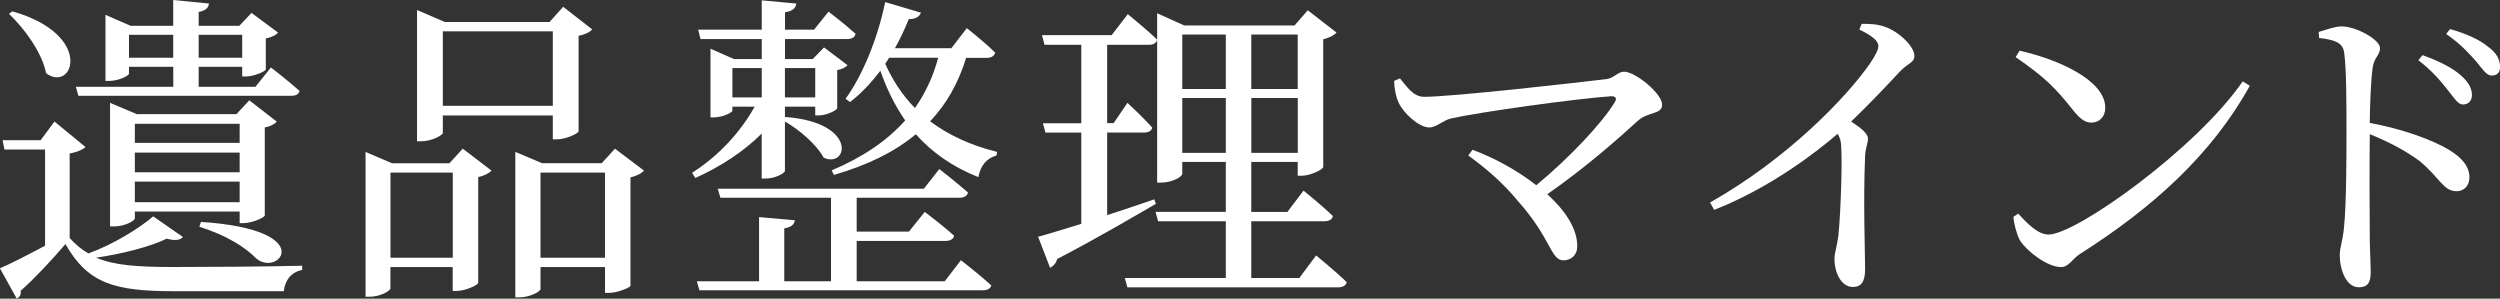 <?xml version="1.0" encoding="UTF-8"?><svg id="_レイヤー_2" xmlns="http://www.w3.org/2000/svg" viewBox="0 0 372.1 44.45"><rect x="0" y="0" width="372.1" height="44.45" fill="#333333" stroke="none"/><defs><style>.cls-1{fill:#fff;stroke-width:0px;}</style></defs><g id="_レイヤー_1-2"><path class="cls-1" d="M27.22,35.28c-.38.48-1.2.58-2.4.24-2.45,1.2-6.58,2.26-10.51,2.83,2.69,1.15,6.1,1.39,11.52,1.39s13.25-.05,19.15-.19v.62c-1.58.34-2.54,1.44-2.74,3.17h-16.37c-8.88,0-12.77-1.15-16.13-7.01-1.92,2.26-4.8,5.33-6.67,6.96.1.62-.14.91-.58,1.15l-2.5-4.51c1.68-.72,4.22-2.02,6.72-3.36v-14.31H.67l-.29-1.39h5.67l2.06-2.78,4.61,3.79c-.34.34-1.06.72-2.35.96v12.58c.86.96,1.78,1.73,2.78,2.3,3.65-1.3,7.68-3.79,9.65-5.52l4.42,3.07ZM1.82,1.68c12.29,3.5,9.07,12.19,5.04,9.22-.58-3.02-3.17-6.62-5.52-8.83l.48-.38ZM25.78,9.94h-6.58v1.01c0,.34-1.58,1.1-3.02,1.1h-.48V2.21l3.74,1.63h6.34V0l5.33.53c-.1.62-.48,1.06-1.54,1.25v2.06h6.05l1.82-1.92,3.94,2.93c-.24.34-.96.72-1.82.86v4.61c0,.29-1.78,1.06-2.93,1.06h-.58v-1.44h-6.48v2.98h8.45l2.3-2.88s2.64,2.02,4.27,3.5c-.14.53-.62.72-1.25.72H11.67l-.38-1.34h14.5v-2.98ZM35.67,33.22v-1.73h-15.6v1.01c0,.38-1.54,1.2-3.07,1.2h-.62V15.31l3.98,1.68h14.83l1.92-2.06,4.08,3.17c-.24.34-.96.72-1.78.86v13.1c-.05.34-1.92,1.15-3.17,1.15h-.58ZM25.78,8.59v-3.41h-6.58v3.41h6.58ZM20.07,18.43v2.83h15.6v-2.83h-15.6ZM35.67,22.71h-15.6v2.93h15.6v-2.93ZM35.67,30.1v-3.07h-15.6v3.07h15.6ZM29.57,5.18v3.41h6.48v-3.41h-6.48ZM29.91,33.03c17.71,1.15,11.52,8.3,8.21,5.42-1.54-1.58-4.32-3.41-8.45-4.7l.24-.72Z"/><path class="cls-1" d="M68.88,22.13l4.27,3.26c-.34.38-1.06.77-1.97.96v15.75c-.05.34-1.92,1.2-3.22,1.2h-.58v-3.55h-9.27v3.17c0,.38-1.54,1.25-3.12,1.25h-.58v-21.55l3.94,1.68h8.54l1.97-2.16ZM67.39,38.36v-12.67h-9.27v12.67h9.27ZM65.91,19.78c0,.34-1.63,1.25-3.26,1.25h-.58V1.49l4.13,1.78h15.6l2.02-2.26,4.32,3.36c-.29.38-1.06.77-2.02.96v14.21c-.05.34-1.92,1.2-3.22,1.2h-.62v-3.55h-16.37v2.59ZM65.91,4.66v11.09h16.37V4.66h-16.37ZM95.86,25.39c-.34.38-1.01.77-2.02,1.01v16.13c-.05.29-1.97,1.06-3.17,1.06h-.62v-3.84h-9.6v3.26c0,.38-1.58,1.25-3.17,1.25h-.58v-21.65l3.98,1.68h8.88l1.97-2.16,4.32,3.26ZM90.05,38.36v-12.67h-9.6v12.67h9.6Z"/><path class="cls-1" d="M113.38,19.87c-2.64,2.64-6.05,4.9-9.89,6.62l-.48-.77c3.98-2.54,7.2-6.05,9.31-9.84h-3.31v.58c0,.29-1.44,1.01-2.78,1.01h-.48V7.25l3.5,1.54h4.13v-2.98h-9.12l-.34-1.39h9.46V.05l5.14.48c-.1.67-.48,1.1-1.68,1.3v2.59h4.32l2.16-2.69s2.5,1.92,4.03,3.31c-.14.53-.58.77-1.25.77h-9.26v2.98h4.13l1.68-1.73,3.5,2.64c-.24.29-.82.62-1.54.72v5.66c0,.34-1.63,1.1-2.74,1.1h-.53v-1.3h-4.51v1.58l.05-.05c10.9.82,9.31,7.73,5.71,6.05-1.01-1.92-3.65-4.18-5.76-5.38v7.34c0,.38-1.54,1.15-2.79,1.15h-.67v-6.72ZM143.04,38.74s2.78,2.16,4.51,3.74c-.14.48-.58.72-1.25.72h-42.2l-.38-1.34h9.26v-9.55l5.33.48c-.1.58-.48,1.01-1.58,1.2v7.87h6.96v-12.43h-16.47l-.38-1.34h30.67l2.3-2.93s2.64,2.06,4.27,3.5c-.14.53-.62.77-1.3.77h-15.27v5.04h7.78l2.35-2.93s2.69,2.02,4.37,3.55c-.1.53-.62.77-1.3.77h-13.2v6h13.11l2.4-3.12ZM109.01,14.5h4.37v-4.37h-4.37v4.37ZM116.83,10.13v4.37h4.51v-4.37h-4.51ZM143.81,8.59c-1.15,3.7-2.88,6.86-5.38,9.46,2.64,1.97,5.9,3.55,9.98,4.56l-.1.53c-1.44.43-2.35,1.44-2.69,3.22-3.98-1.58-6.96-3.75-9.31-6.38-3.17,2.64-7.2,4.61-12.19,6.05l-.34-.67c4.66-1.97,8.26-4.42,10.95-7.44-1.54-2.21-2.74-4.66-3.7-7.39-1.39,1.82-2.88,3.41-4.51,4.66l-.67-.48c2.5-3.46,4.75-8.83,5.9-14.4l5.33,1.58c-.24.58-.77.96-1.82.96-.62,1.54-1.3,2.98-2.06,4.32h8.4l2.3-2.98s2.64,2.06,4.22,3.65c-.14.53-.62.77-1.25.77h-3.07ZM132.34,8.59c-.19.29-.38.62-.58.91,1.1,2.45,2.54,4.66,4.42,6.58,1.58-2.26,2.74-4.75,3.46-7.49h-7.3Z"/><path class="cls-1" d="M167.86,2.11s2.74,2.21,4.37,3.79c-.1.53-.58.77-1.25.77h-6.19v11.66h.96l2.06-3.02s2.35,2.16,3.7,3.7c-.14.48-.58.72-1.25.72h-5.47v12.29c2.26-.72,4.61-1.54,7.01-2.35l.24.67c-3.41,1.97-8.26,4.85-14.69,8.21-.14.58-.58,1.1-1.06,1.3l-1.78-4.61c1.3-.34,3.6-1.06,6.43-1.92v-13.58h-5.33l-.38-1.39h5.71V6.67h-5.47l-.38-1.44h10.37l2.4-3.12ZM195.89,38.02s2.83,2.3,4.56,3.98c-.14.53-.62.77-1.3.77h-31.35l-.38-1.39h15.03v-8.45h-10.08l-.38-1.39h10.46v-7.44h-6.48v1.78c0,.43-1.54,1.3-3.12,1.3h-.62V1.97l4.03,1.82h16.42l1.97-2.26,4.27,3.31c-.29.38-1.01.77-1.97,1.01v19.01c-.05.38-1.92,1.3-3.22,1.3h-.58v-2.06h-6.91v7.44h5.38l2.4-3.17s2.74,2.21,4.37,3.79c-.1.53-.62.77-1.3.77h-10.85v8.45h7.15l2.5-3.36ZM175.97,5.14v8.11h6.48V5.14h-6.48ZM182.45,22.75v-8.16h-6.48v8.16h6.48ZM186.24,5.14v8.11h6.91V5.14h-6.91ZM193.16,22.75v-8.16h-6.91v8.16h6.91Z"/><path class="cls-1" d="M208.37,11.67c1.06,1.25,1.97,2.74,3.6,2.74,4.27,0,23.19-2.16,27.17-2.64,1.06-.14,1.68-1.1,2.59-1.1,1.68,0,5.66,3.26,5.66,4.9,0,1.49-1.97,1.01-3.55,2.35-2.78,2.54-7.68,6.91-13.54,10.99,2.64,2.4,4.46,5.09,4.46,7.73,0,1.34-.91,2.11-2.06,2.11-1.92,0-1.78-3.26-6.86-8.93-2.3-2.78-4.85-4.9-7.3-6.67l.62-.86c3.12,1.15,6.62,3.02,9.5,5.28,4.99-4.13,9.84-9.31,11.67-12.34.38-.58.14-.91-.48-.91-5.09.34-19.63,2.35-23.86,3.31-1.15.24-2.21,1.34-3.26,1.34-1.58,0-3.89-2.21-4.56-3.7-.34-.72-.62-1.78-.67-3.22l.86-.38Z"/><path class="cls-1" d="M277.06,3.55c1.15,0,2.3,0,3.46.43,2.06.67,4.42,2.93,4.42,4.32,0,1.06-.91,1.01-2.26,2.45-1.73,1.87-4.13,4.42-7.15,7.34,1.39.91,2.5,1.78,2.5,2.54,0,.67-.38,1.39-.43,2.64-.29,6.86,0,14.06,0,16.8,0,1.87-.58,2.64-1.82,2.64-1.82,0-2.74-2.3-2.74-4.13,0-.91.38-1.92.58-3.46.38-3.74.58-10.99.43-13.1,0-.86-.14-1.44-.53-2.11-3.12,2.69-9.98,8.02-18.38,11.33l-.62-1.1c11.57-6.53,20.35-15.7,23.81-20.69.86-1.25,1.25-2.11,1.25-2.59,0-.77-.91-1.54-2.83-2.45l.34-.86Z"/><path class="cls-1" d="M333.8,12.1l1.06.67c-5.71,10.32-14.59,18.24-25.25,25.01-1.1.67-1.68,1.97-2.83,1.97-2.11,0-5.14-2.4-6.14-3.98-.48-.91-.91-2.54-.96-3.5l.72-.48c1.34,1.49,2.93,3.12,4.51,3.12,4.13,0,22.03-12.82,28.9-22.8ZM300.58,7.54c5.81,1.3,12.77,4.42,12.77,8.5,0,1.3-.86,2.21-2.06,2.21-1.01,0-1.78-.62-2.98-2.16-2.3-2.88-3.94-4.61-8.3-7.58l.58-.96Z"/><path class="cls-1" d="M345.12,4.75c1.3-.38,2.4-.82,3.41-.82,2.16,0,5.71,1.97,5.71,3.22,0,1.1-.91,1.39-1.1,2.98-.29,2.16-.38,5.42-.43,8.16,4.66.86,9.26,2.45,11.91,4.08,1.63,1.01,2.93,2.3,2.93,4.03,0,1.1-.67,2.06-1.92,2.06-1.97,0-2.45-1.97-5.52-4.51-1.97-1.44-4.32-2.74-7.39-3.98-.05,3.74-.05,11.18,0,16.03.05,2.21.14,3.7.14,4.46,0,1.63-.48,2.3-1.78,2.3-1.87,0-2.83-2.59-2.83-4.8,0-1.1.43-2.06.62-3.98.38-3.55.38-10.99.38-14.45,0-3.89,0-9.31-.34-11.67-.19-1.54-1.39-1.92-3.74-2.21l-.05-.91ZM360.58,8.21c2.5.91,4.42,1.87,5.71,3.02,1.2,1.06,1.63,1.97,1.63,2.93,0,.86-.53,1.39-1.34,1.39-.77,0-1.3-.96-2.26-2.16-1.01-1.25-2.21-2.78-4.37-4.42l.62-.77ZM364.66,4.32c2.54.72,4.46,1.63,5.67,2.64,1.3.96,1.78,1.92,1.78,2.98,0,.86-.43,1.3-1.25,1.3s-1.34-.96-2.4-2.21c-1.01-1.1-2.06-2.35-4.37-3.98l.58-.72Z"/></g></svg>